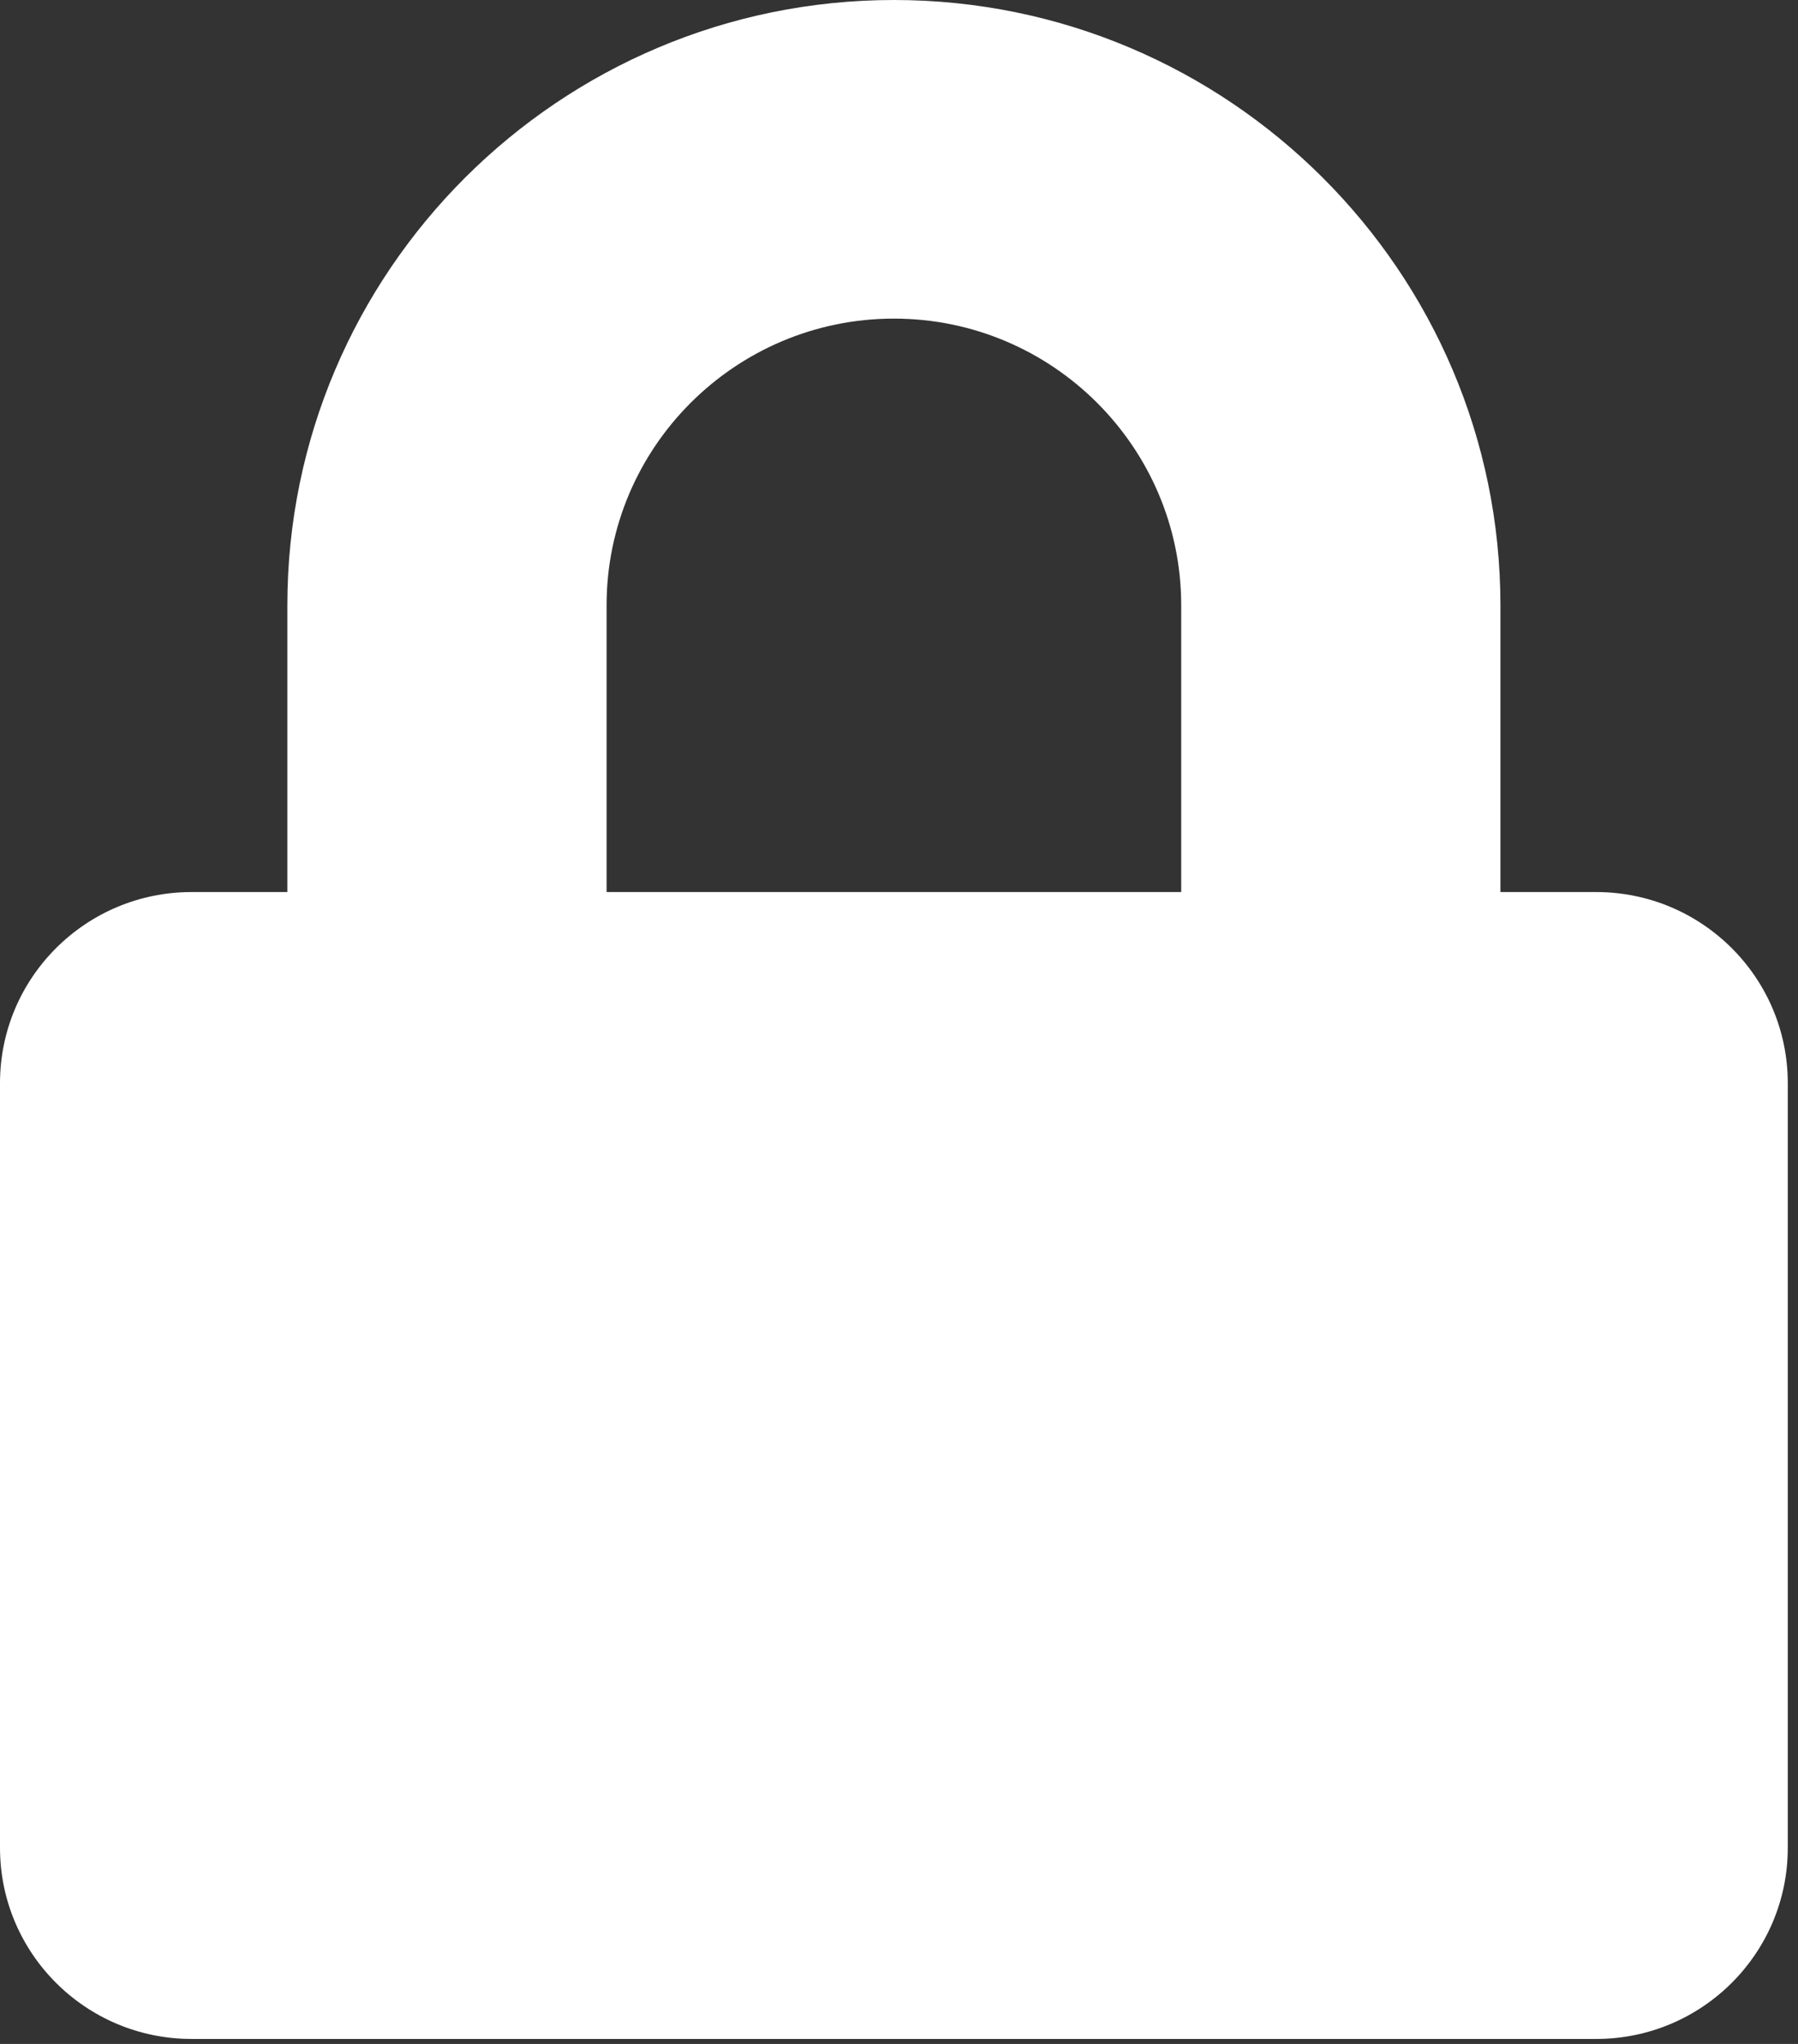 <svg width="22" height="25" viewBox="0 0 22 25" fill="none"
    xmlns="http://www.w3.org/2000/svg">
    <rect x="0" y="0" width="22" height="25" fill="#333333" stroke="none"/>
    <path d="M19.531 10.911H18.359V7.404C18.359 3.322 15.029 0 10.938 0C6.846 0 3.516 3.322 3.516 7.404V10.911H2.344C1.05 10.911 0 11.958 0 13.249V22.601C0 23.892 1.05 24.939 2.344 24.939H19.531C20.825 24.939 21.875 23.892 21.875 22.601V13.249C21.875 11.958 20.825 10.911 19.531 10.911ZM14.453 10.911H7.422V7.404C7.422 5.47 8.999 3.897 10.938 3.897C12.876 3.897 14.453 5.47 14.453 7.404V10.911Z" fill="white"/>
</svg>
